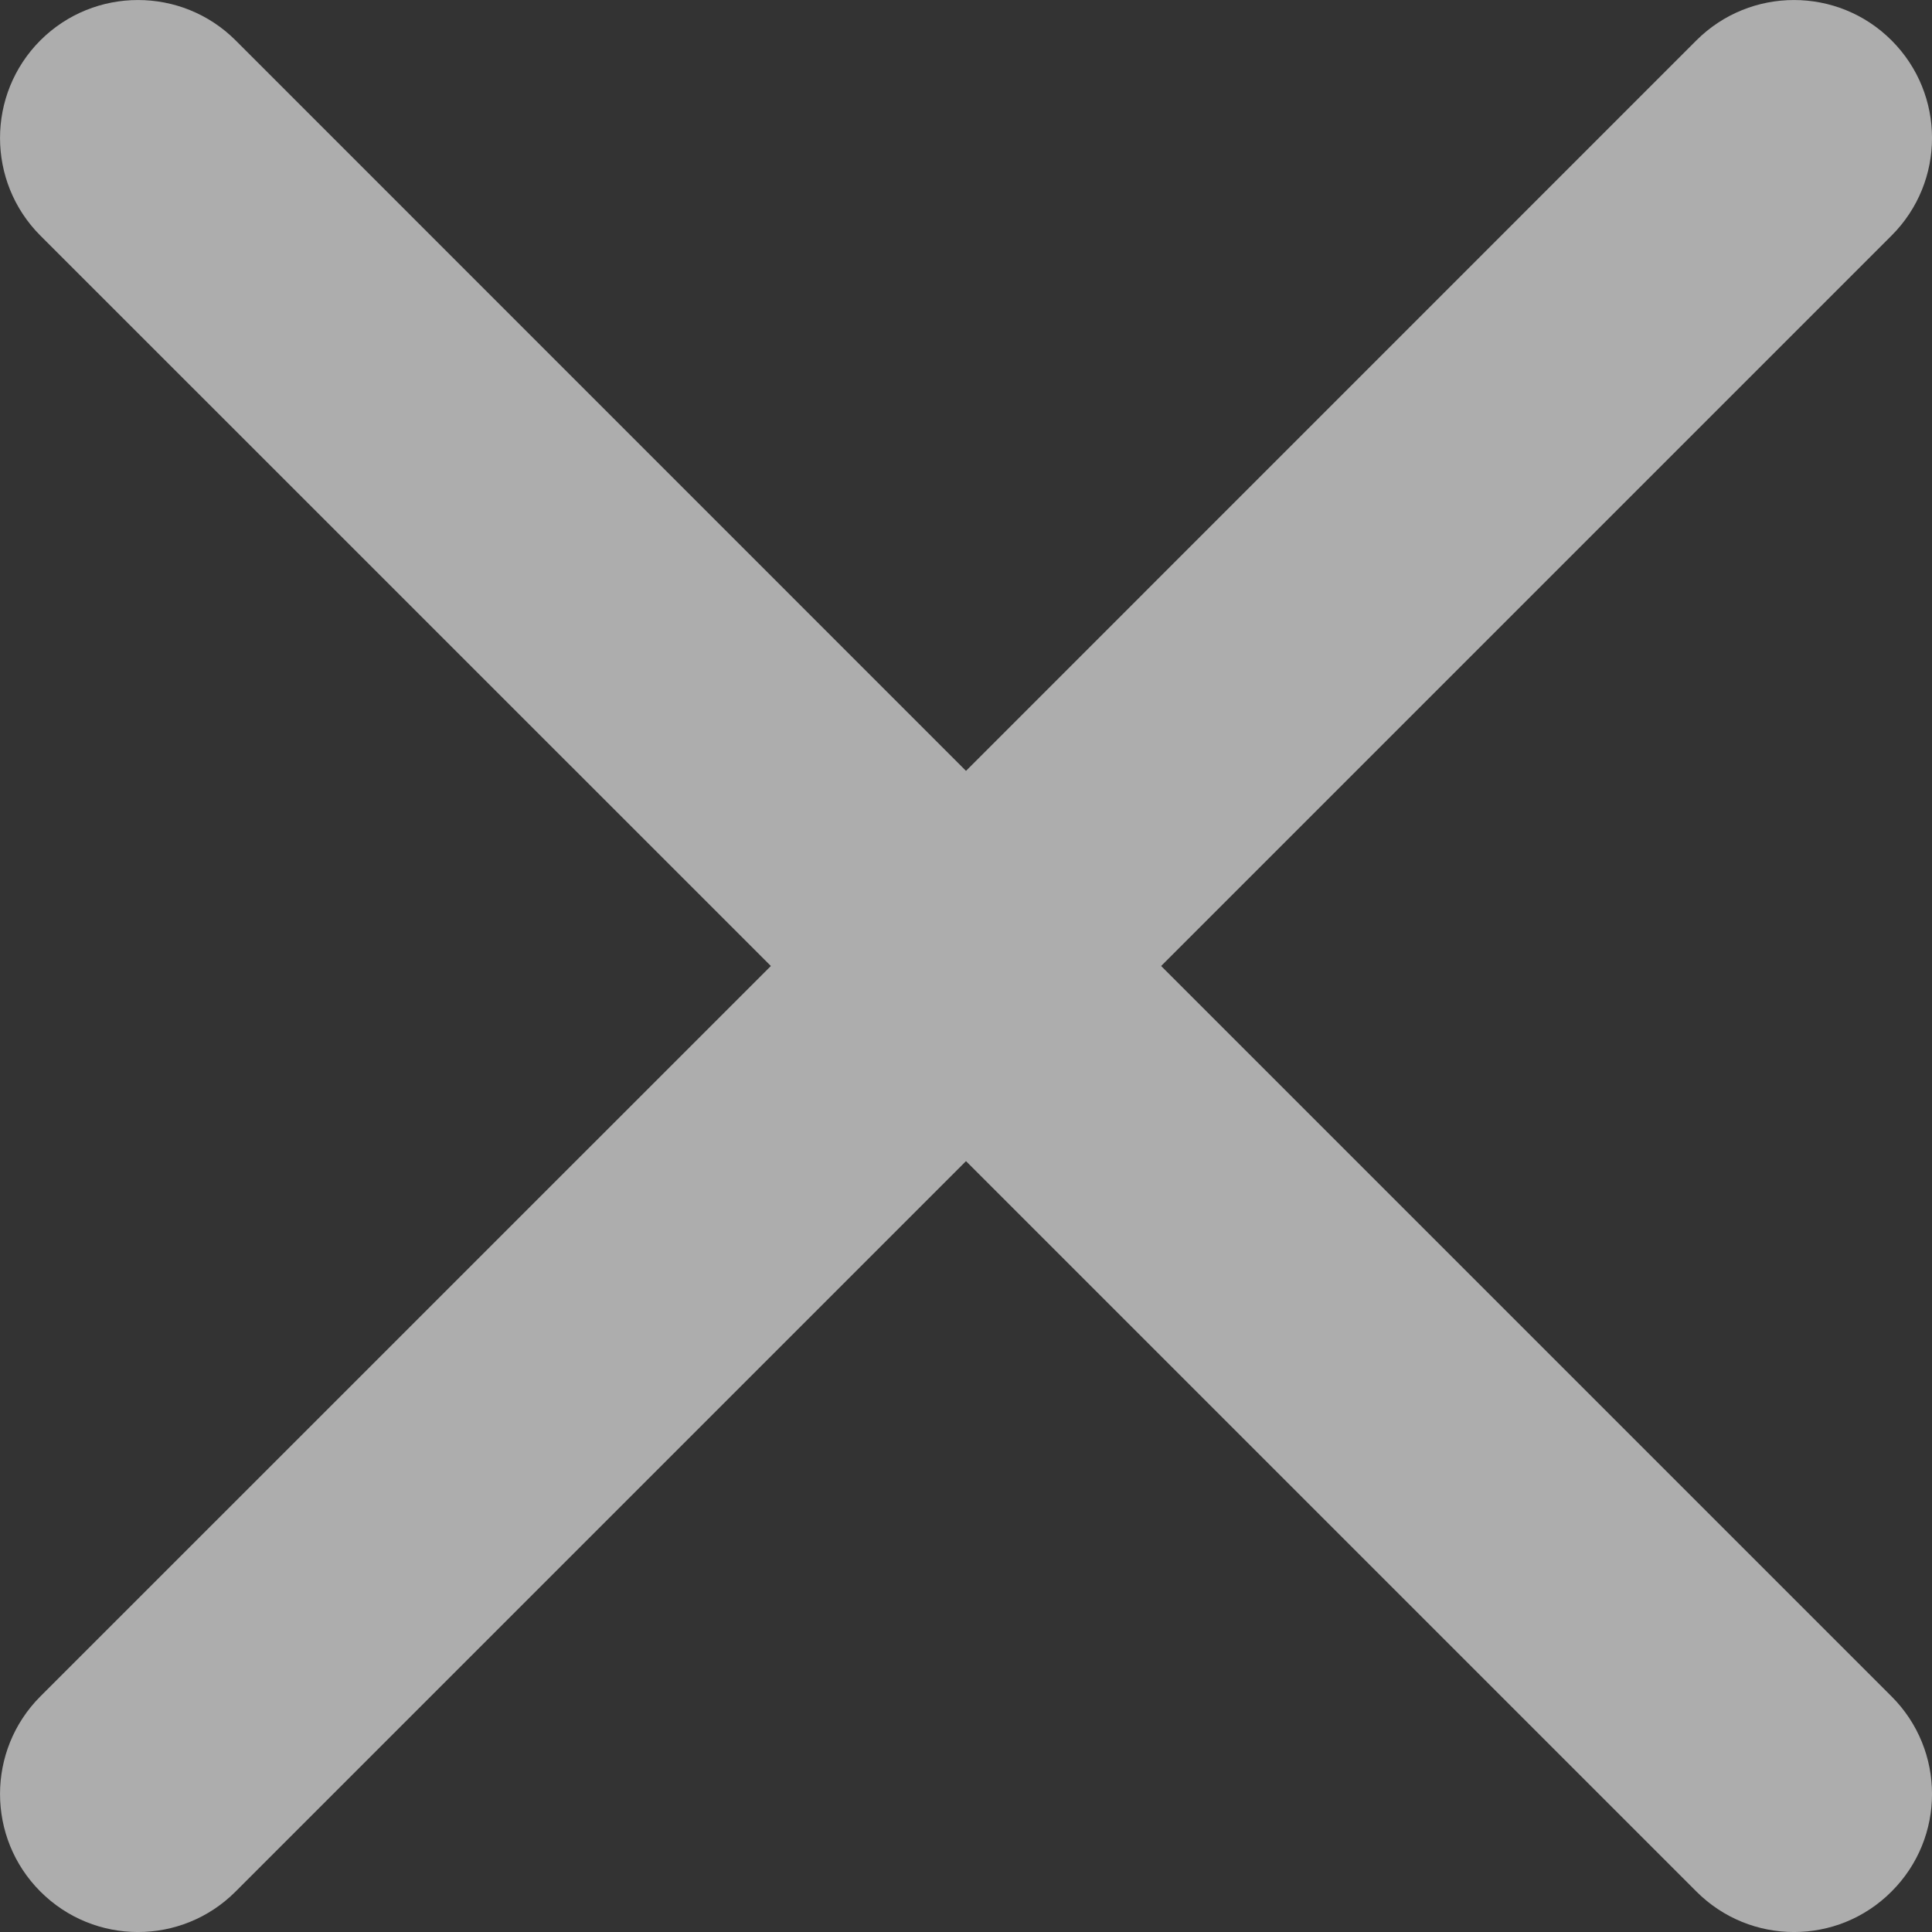 <svg width="19" height="19" viewBox="0 0 19 19" fill="none" xmlns="http://www.w3.org/2000/svg">
<rect x="0" y="0" width="19" height="19" fill="#333333" stroke="none"/>
<path opacity="0.6" d="M0.397 0.397C0.927 -0.132 1.787 -0.132 2.317 0.397L9.5 7.581L16.683 0.397C17.213 -0.132 18.073 -0.132 18.602 0.397C19.133 0.927 19.133 1.787 18.602 2.317L11.419 9.5L18.602 16.683C19.133 17.213 19.133 18.073 18.602 18.602C18.073 19.133 17.213 19.133 16.683 18.602L9.5 11.419L2.317 18.602C1.787 19.133 0.927 19.133 0.397 18.602C-0.132 18.073 -0.132 17.213 0.397 16.683L7.581 9.5L0.397 2.317C-0.132 1.787 -0.132 0.927 0.397 0.397Z" fill="white"/>
</svg>
